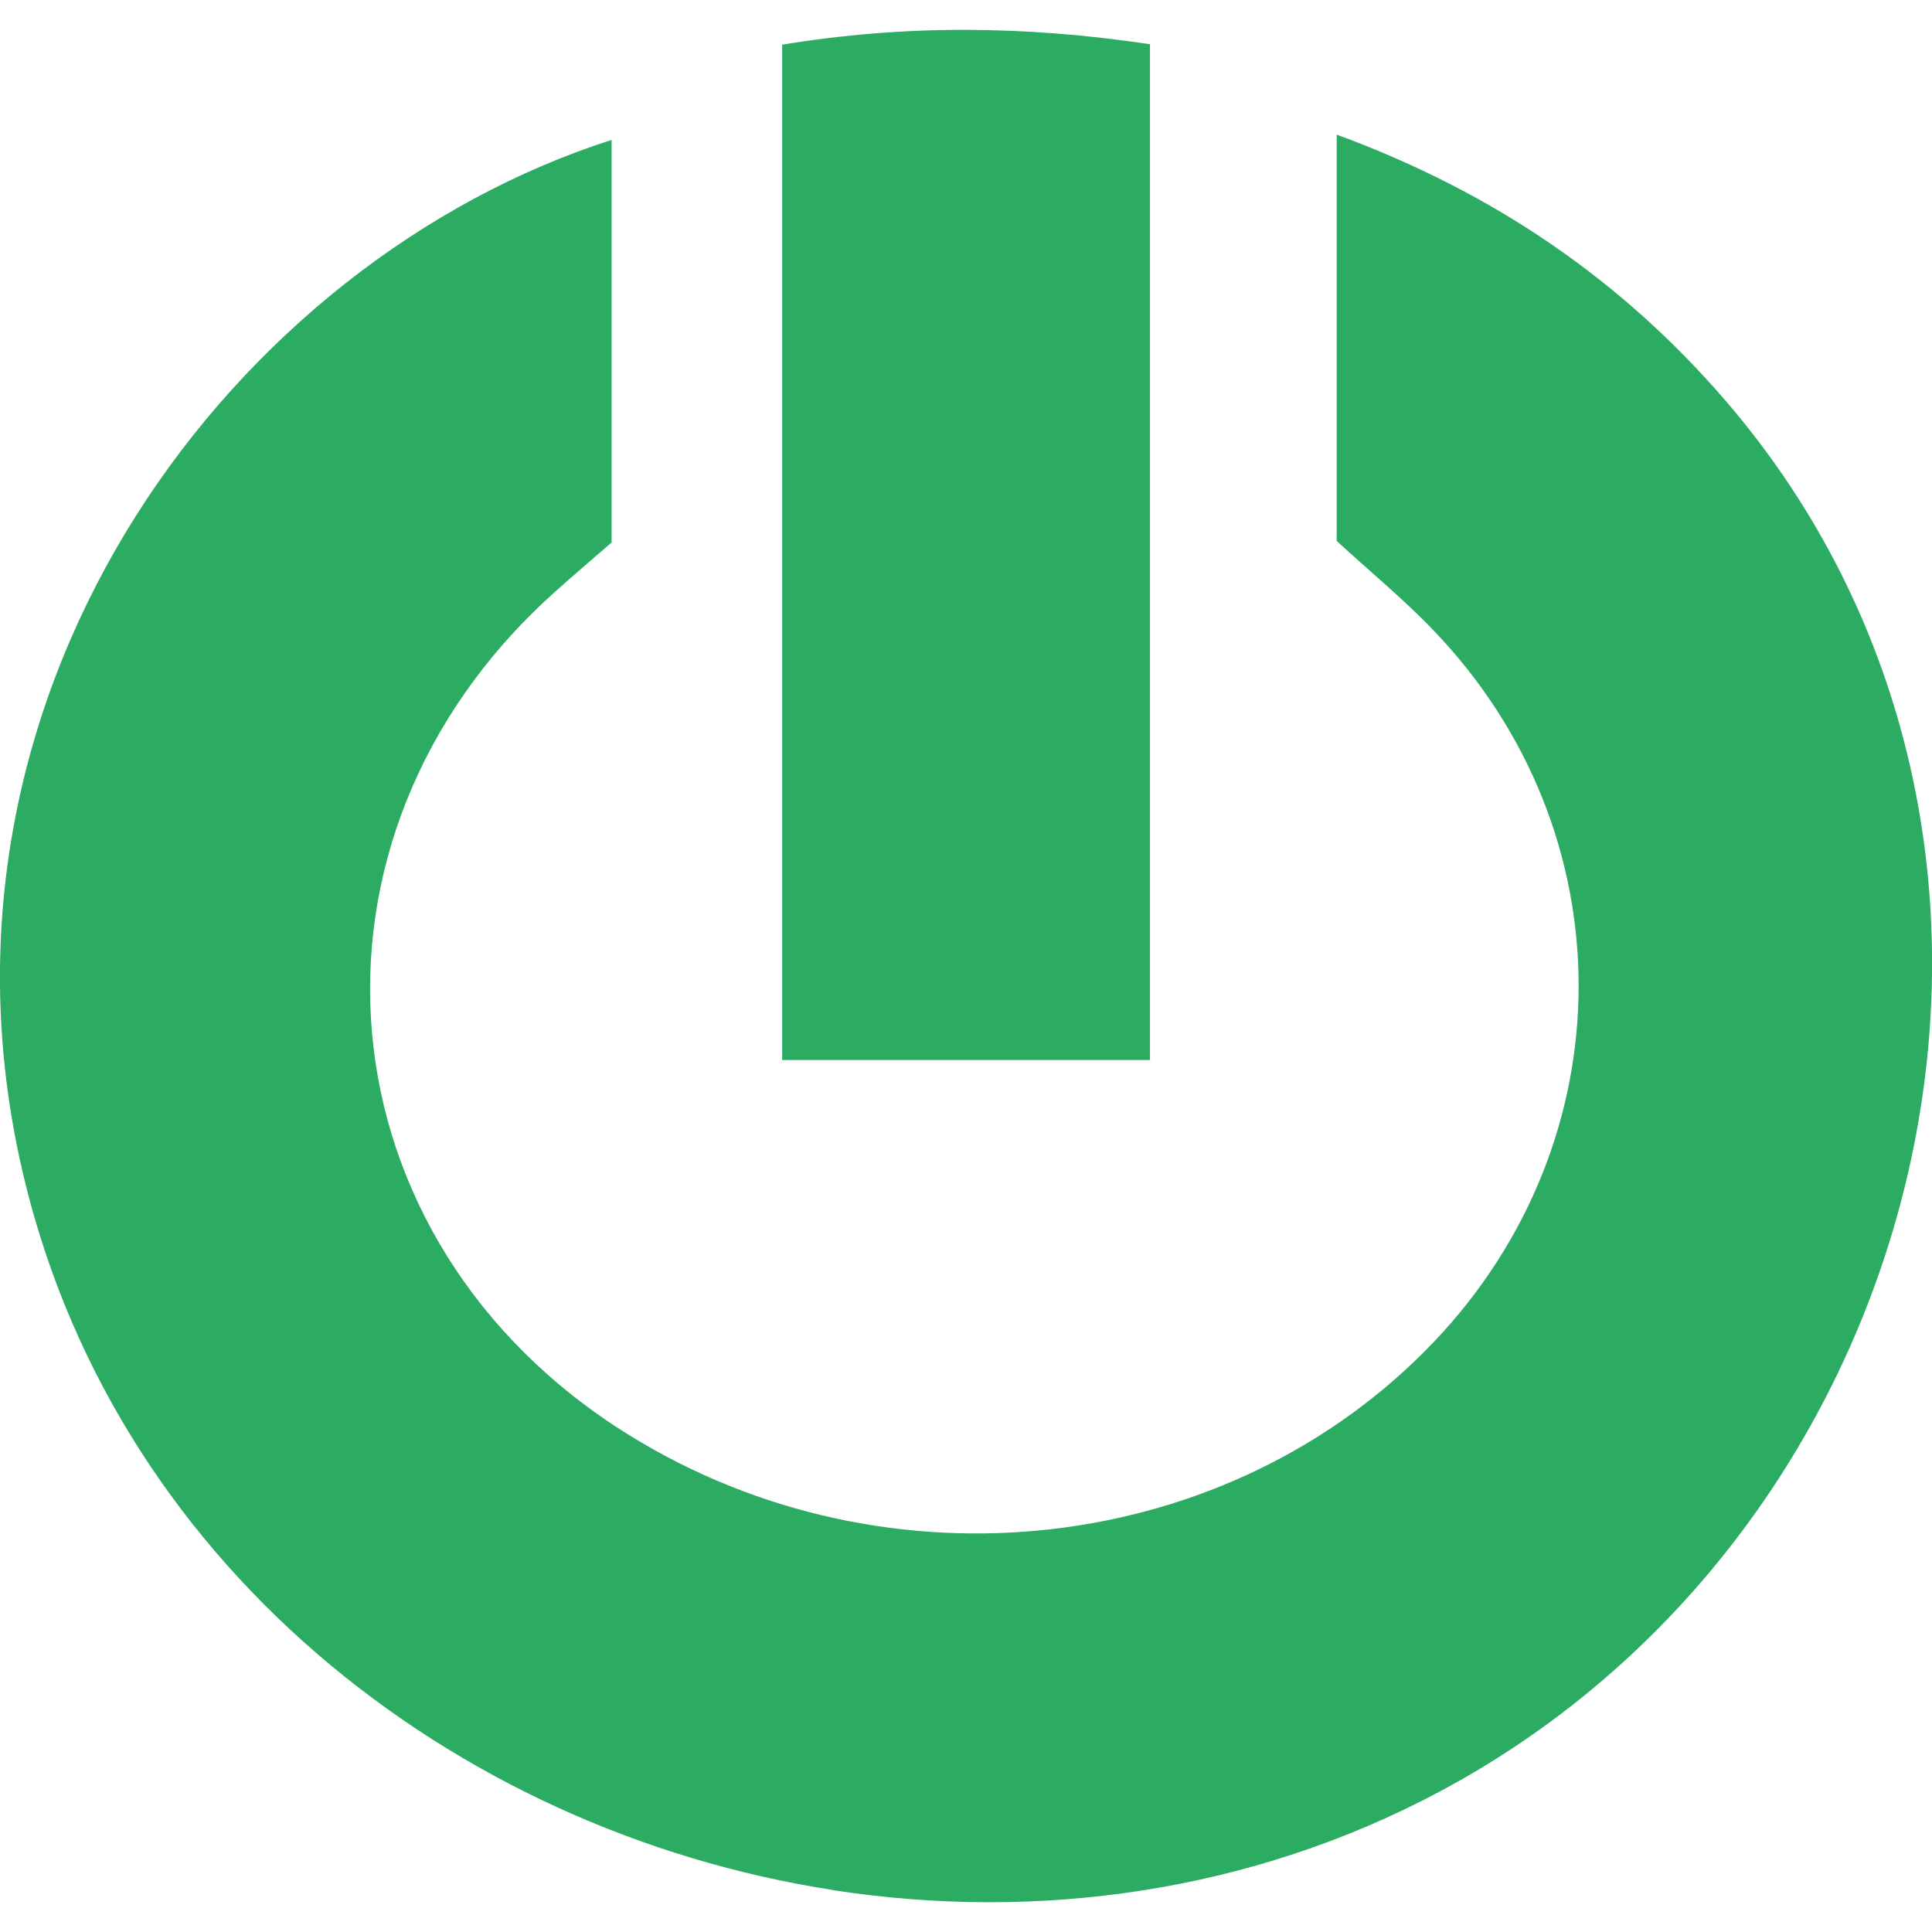 <svg xmlns="http://www.w3.org/2000/svg" width="128" height="128">
    <path d="M55.2 125.22c-25.24-3.9-48.1-21.82-53.89-48.41-6.87-31.55 14.27-59.55 39.21-67.54v26.67c-1.2 1.04-2.55 2.19-3.86 3.37-18.04 16.25-15.65 42.94 4.99 55.75 17.18 10.66 39.82 8.05 53.35-6.16 12.78-13.42 12.8-33.78-.03-47.14-1.96-2.05-4.17-3.86-6.41-5.92V8.92c10.36 3.8 18.88 9.62 25.8 17.67 24.87 28.96 14.08 74.4-18.89 92.06-12.59 6.74-26.76 8.66-40.27 6.58Z" style="fill:#2cab62"/>
    <path d="M51.82 2.96c8.1-1.33 15.99-1.28 24.37-.03v67.3H51.82z" style="fill:#2cab62"/>
</svg>
